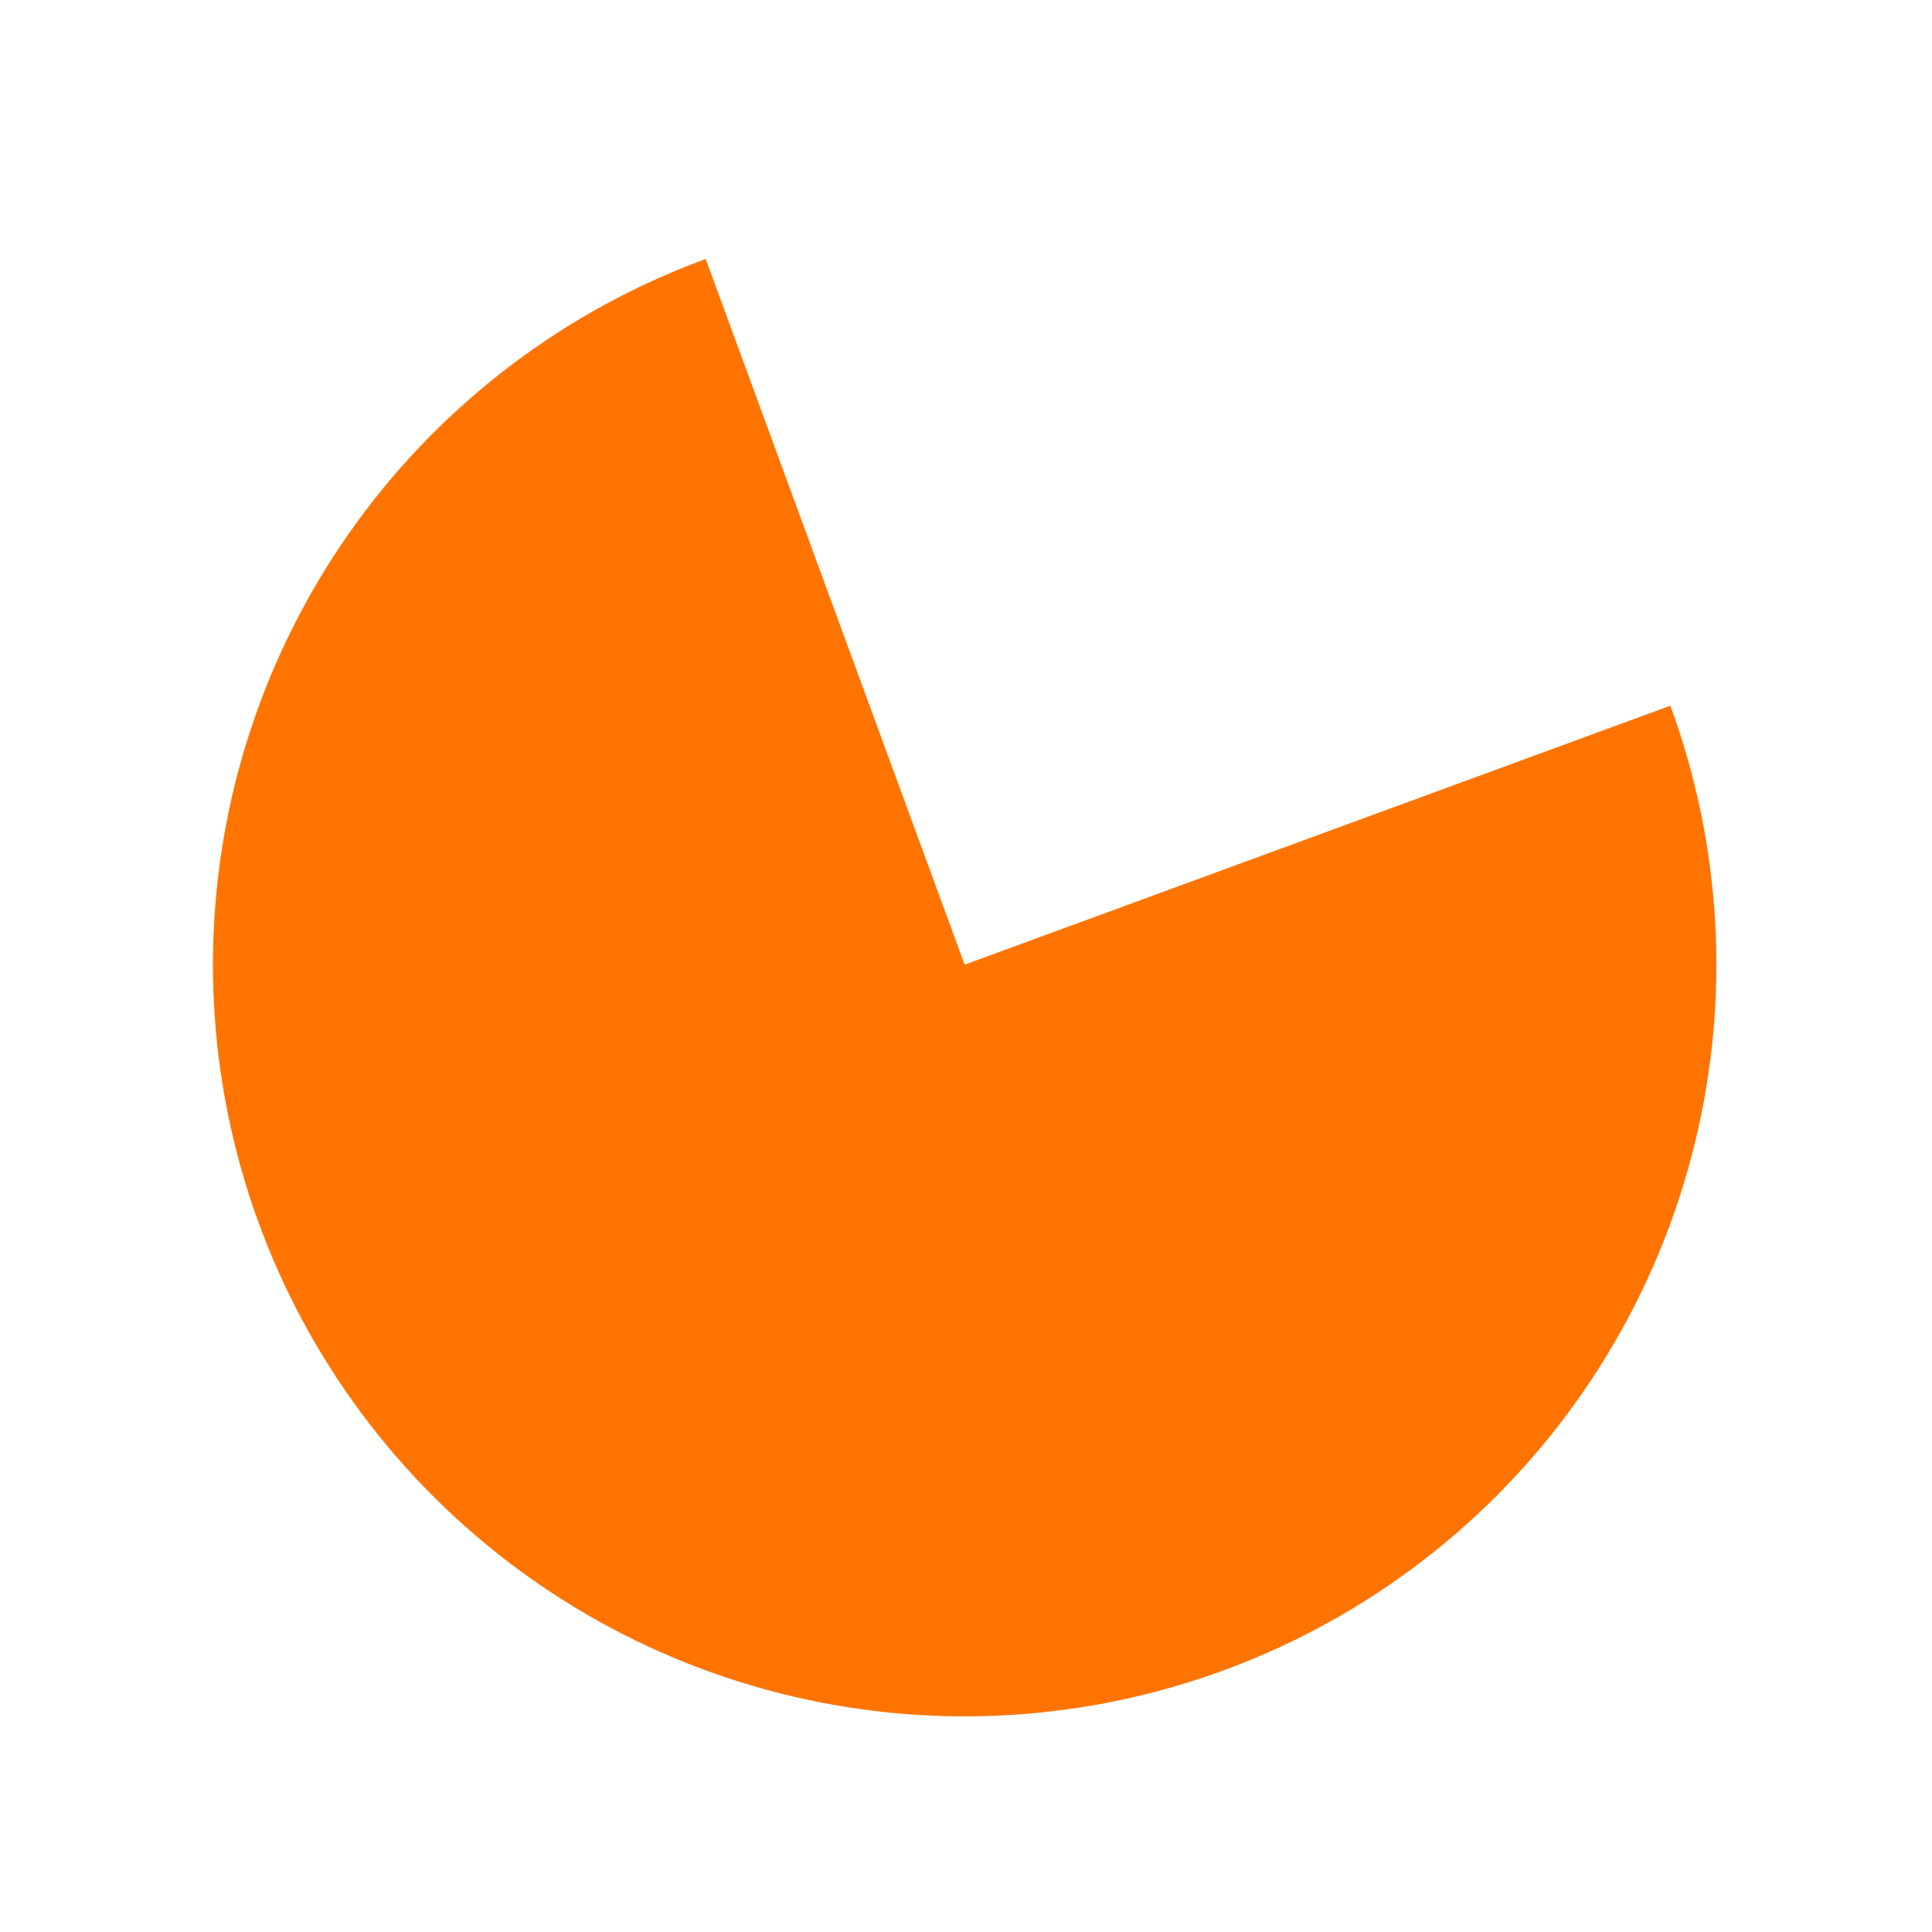 <?xml version="1.0" encoding="UTF-8"?> <svg xmlns="http://www.w3.org/2000/svg" width="133" height="133" viewBox="0 0 133 133" fill="none"> <path d="M114.989 48.581C118.515 58.189 119.112 68.628 116.705 78.576C114.299 88.523 108.996 97.534 101.469 104.469C93.941 111.403 84.526 115.95 74.414 117.533C64.303 119.117 53.949 117.666 44.661 113.365C35.374 109.064 27.571 102.106 22.238 93.37C16.905 84.634 14.283 74.513 14.703 64.286C15.122 54.06 18.565 44.188 24.595 35.918C30.625 27.648 38.973 21.352 48.581 17.827L66.408 66.408L114.989 48.581Z" fill="#FF7400"></path> </svg> 